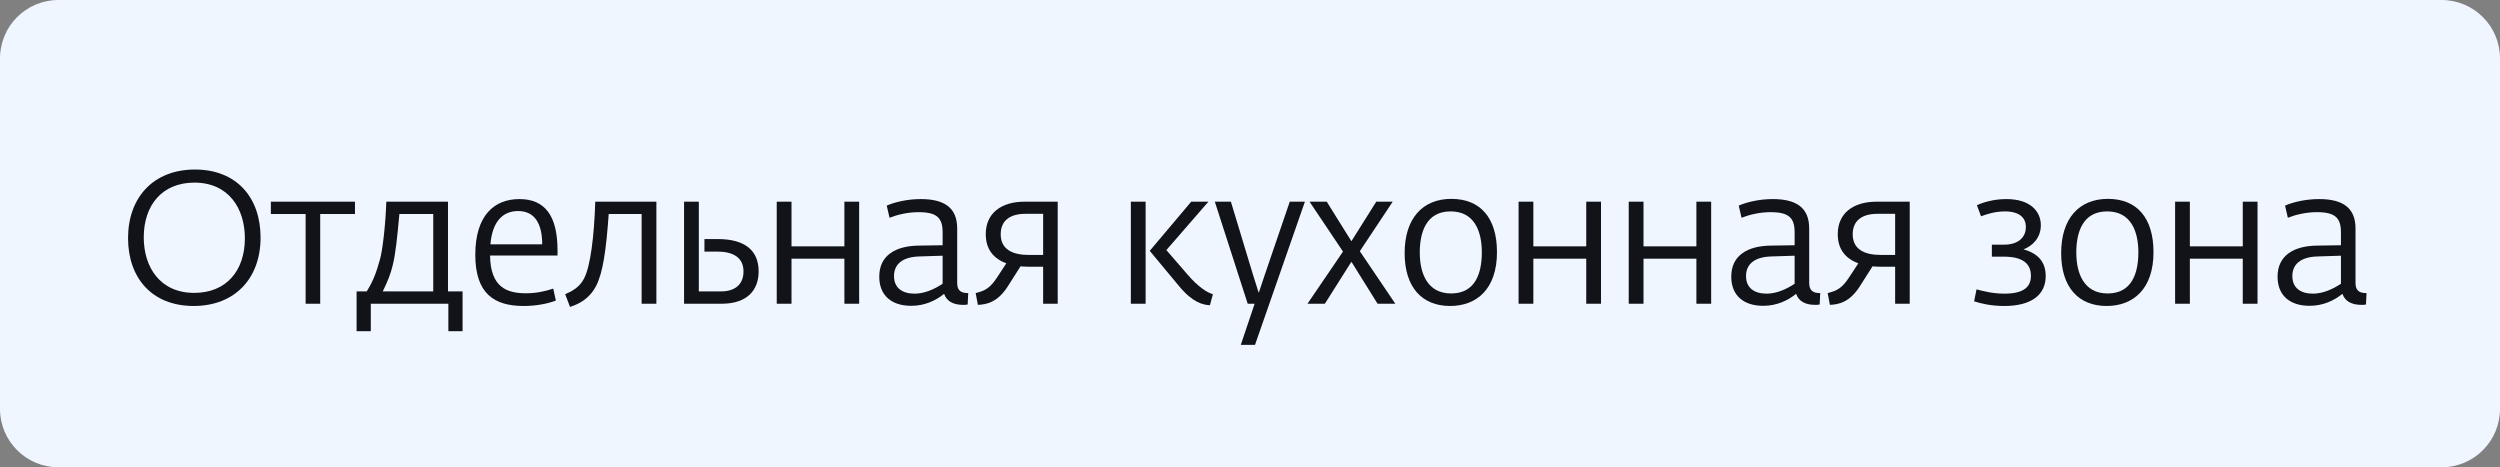 <?xml version="1.0" encoding="UTF-8"?> <svg xmlns="http://www.w3.org/2000/svg" viewBox="0 0 193.18 36.109" fill="none"><rect x="0" y="0" width="193.18" height="36.109" fill="#808080" stroke="none"/><path d="M0 4.514C0 2.021 2.021 0 4.514 0H188.667C191.159 0 193.18 2.021 193.18 4.514V31.595C193.18 34.088 191.159 36.108 188.667 36.108H4.514C2.021 36.108 0 34.088 0 31.595V4.514Z" fill="#EFF6FF"></path><path d="M182.015 17.65V21.868C182.015 22.489 182.348 22.648 182.867 22.648L182.824 23.529C182.694 23.558 182.579 23.558 182.492 23.558C181.712 23.558 181.207 23.283 181.004 22.706C180.354 23.226 179.517 23.63 178.462 23.63C176.96 23.63 175.992 22.85 175.992 21.377C175.992 19.716 177.278 19.008 179.011 18.979L180.889 18.95V17.954C180.889 16.842 180.455 16.394 179.026 16.394C178.173 16.394 177.379 16.596 176.787 16.827L176.57 15.888C177.191 15.614 178.173 15.383 179.199 15.383C180.961 15.383 182.015 16.004 182.015 17.65ZM177.134 21.334C177.134 22.243 177.769 22.691 178.722 22.691C179.473 22.691 180.239 22.359 180.889 21.926V19.759L179.069 19.817C177.769 19.86 177.134 20.424 177.134 21.334Z" fill="#111318"></path><path d="M169.215 23.47H168.075V15.584H169.215V19.036H173.303V15.584H174.444V23.47H173.303V19.989H169.215V23.47Z" fill="#111318"></path><path d="M162.78 23.643C160.613 23.643 159.27 22.199 159.27 19.556C159.27 16.898 160.642 15.367 162.881 15.367C165.09 15.367 166.405 16.797 166.405 19.484C166.405 22.314 164.859 23.643 162.78 23.643ZM162.866 22.676C164.773 22.676 165.235 21.043 165.235 19.498C165.235 17.909 164.686 16.335 162.823 16.335C160.916 16.335 160.44 17.981 160.44 19.512C160.44 21.116 161.017 22.676 162.866 22.676Z" fill="#111318"></path><path d="M154.869 23.644C153.872 23.644 153.078 23.457 152.543 23.283L152.731 22.359C153.222 22.489 153.959 22.691 154.883 22.691C156.4 22.691 156.934 22.157 156.934 21.305C156.934 19.904 155.49 19.831 154.767 19.831H153.915V18.907H154.825C156.111 18.907 156.544 18.214 156.544 17.535C156.544 16.885 156.111 16.336 154.926 16.336C154.175 16.336 153.554 16.538 153.078 16.712L152.76 15.859C153.208 15.643 154.045 15.383 155.042 15.383C156.905 15.383 157.7 16.351 157.7 17.405C157.7 18.344 157.093 18.994 156.356 19.268C157.497 19.586 158.075 20.25 158.075 21.334C158.075 22.691 157.093 23.644 154.869 23.644Z" fill="#111318"></path><path d="M145.011 15.584H147.568V23.47H146.441V20.61H145.285C145.083 20.61 144.881 20.596 144.693 20.581L143.682 22.17C142.902 23.369 142.065 23.528 141.4 23.557L141.227 22.647C141.992 22.459 142.368 22.228 142.902 21.405L143.595 20.35C142.628 19.989 142.007 19.282 142.007 18.097C142.007 16.48 143.191 15.584 145.011 15.584ZM145.343 19.7H146.441V16.523H145.069C143.87 16.523 143.162 17.057 143.162 18.097C143.162 19.282 144.087 19.7 145.343 19.7Z" fill="#111318"></path><path d="M139.8 17.65V21.868C139.8 22.489 140.133 22.648 140.653 22.648L140.609 23.529C140.479 23.558 140.364 23.558 140.277 23.558C139.497 23.558 138.992 23.283 138.789 22.706C138.139 23.226 137.302 23.63 136.247 23.63C134.745 23.63 133.778 22.85 133.778 21.377C133.778 19.716 135.063 19.008 136.796 18.979L138.674 18.95V17.954C138.674 16.842 138.241 16.394 136.811 16.394C135.958 16.394 135.164 16.596 134.572 16.827L134.355 15.888C134.976 15.614 135.958 15.383 136.984 15.383C138.746 15.383 139.8 16.004 139.8 17.65ZM134.919 21.334C134.919 22.243 135.554 22.691 136.507 22.691C137.259 22.691 138.024 22.359 138.674 21.926V19.759L136.854 19.817C135.554 19.86 134.919 20.424 134.919 21.334Z" fill="#111318"></path><path d="M126.997 23.47H125.856V15.584H126.997V19.036H131.084V15.584H132.225V23.47H131.084V19.989H126.997V23.47Z" fill="#111318"></path><path d="M118.485 23.47H117.344V15.584H118.485V19.036H122.572V15.584H123.713V23.47H122.572V19.989H118.485V23.47Z" fill="#111318"></path><path d="M112.049 23.643C109.882 23.643 108.539 22.199 108.539 19.556C108.539 16.898 109.911 15.367 112.15 15.367C114.36 15.367 115.674 16.797 115.674 19.484C115.674 22.314 114.129 23.643 112.049 23.643ZM112.136 22.676C114.042 22.676 114.504 21.043 114.504 19.498C114.504 17.909 113.955 16.335 112.092 16.335C110.186 16.335 109.709 17.981 109.709 19.512C109.709 21.116 110.287 22.676 112.136 22.676Z" fill="#111318"></path><path d="M102.375 23.47H101.031L103.776 19.44L101.19 15.584H102.519L104.411 18.617H104.44L106.346 15.584H107.618L105.076 19.412L107.82 23.47H106.448L104.44 20.249H104.411L102.375 23.47Z" fill="#111318"></path><path d="M96.977 26.648H95.879L96.948 23.47H96.413L93.871 15.584H95.113L96.818 21.217L97.251 22.589H97.28L97.728 21.246L99.663 15.584H100.833L96.977 26.648Z" fill="#111318"></path><path d="M88.524 23.47H87.383V15.584H88.524V23.47ZM93.724 22.734L93.493 23.586C92.944 23.557 92.149 23.369 91.124 22.127L88.842 19.383L92.048 15.584H93.377L90.127 19.325L91.803 21.26C92.554 22.127 93.247 22.604 93.724 22.734Z" fill="#111318"></path><path d="M79.175 15.584H81.731V23.47H80.605V20.61H79.449C79.247 20.61 79.045 20.596 78.857 20.581L77.846 22.17C77.066 23.369 76.228 23.528 75.564 23.557L75.391 22.647C76.156 22.459 76.532 22.228 77.066 21.405L77.76 20.35C76.792 19.989 76.171 19.282 76.171 18.097C76.171 16.48 77.355 15.584 79.175 15.584ZM79.507 19.7H80.605V16.523H79.233C78.034 16.523 77.326 17.057 77.326 18.097C77.326 19.282 78.251 19.7 79.507 19.7Z" fill="#111318"></path><path d="M73.964 17.65V21.868C73.964 22.489 74.297 22.648 74.817 22.648L74.773 23.529C74.643 23.558 74.528 23.558 74.441 23.558C73.661 23.558 73.155 23.283 72.953 22.706C72.303 23.226 71.466 23.63 70.411 23.63C68.909 23.63 67.942 22.85 67.942 21.377C67.942 19.716 69.227 19.008 70.96 18.979L72.838 18.95V17.954C72.838 16.842 72.405 16.394 70.975 16.394C70.123 16.394 69.328 16.596 68.736 16.827L68.519 15.888C69.14 15.614 70.123 15.383 71.148 15.383C72.91 15.383 73.964 16.004 73.964 17.65ZM69.082 21.334C69.082 22.243 69.718 22.691 70.671 22.691C71.422 22.691 72.188 22.359 72.838 21.926V19.759L71.018 19.817C69.718 19.86 69.082 20.424 69.082 21.334Z" fill="#111318"></path><path d="M61.161 23.47H60.02V15.584H61.161V19.036H65.248V15.584H66.389V23.47H65.248V19.989H61.161V23.47Z" fill="#111318"></path><path d="M55.763 23.47H52.859V15.584H54V22.517H55.719C56.788 22.517 57.452 21.982 57.452 20.971C57.452 19.845 56.571 19.44 55.416 19.44H54.434V18.473H55.474C57.539 18.473 58.622 19.339 58.622 20.971C58.622 22.43 57.727 23.47 55.763 23.47Z" fill="#111318"></path><path d="M44.048 23.716L43.672 22.734C44.206 22.502 44.784 22.199 45.131 21.52C45.622 20.581 45.911 18.299 45.997 15.584H50.72V23.47H49.579V16.537H47.037C46.835 19.354 46.59 21.072 46.055 22.112C45.622 22.921 44.986 23.412 44.048 23.716Z" fill="#111318"></path><path d="M43.082 19.355V19.745H37.868C37.897 22.215 39.182 22.662 40.655 22.662C41.421 22.662 42.099 22.518 42.75 22.301L42.952 23.226C42.345 23.457 41.464 23.644 40.467 23.644C38.171 23.644 36.727 22.677 36.727 19.687C36.727 16.668 38.171 15.383 40.135 15.383C42.099 15.383 43.082 16.654 43.082 19.355ZM37.897 18.878H41.897C41.897 17.304 41.334 16.307 40.034 16.307C38.879 16.307 38.041 17.087 37.897 18.878Z" fill="#111318"></path><path d="M28.652 25.593H27.555V22.517H28.335C28.855 21.694 29.086 21.029 29.36 20.047C29.548 19.426 29.793 17.418 29.851 15.584H34.617V22.517H35.744V25.593H34.646V23.47H28.652V25.593ZM29.577 22.517H33.477V16.537H30.862C30.689 18.415 30.559 19.671 30.342 20.509C30.183 21.188 29.967 21.708 29.577 22.517Z" fill="#111318"></path><path d="M24.743 23.47H23.616V16.537H20.93V15.584H27.429V16.537H24.743V23.47Z" fill="#111318"></path><path d="M14.964 23.643C11.714 23.643 9.895 21.448 9.895 18.4C9.895 15.252 11.859 13.1 15.065 13.1C18.315 13.1 20.135 15.295 20.135 18.357C20.135 21.491 18.171 23.643 14.964 23.643ZM15.008 22.632C17.492 22.632 18.922 20.913 18.922 18.415C18.922 16.104 17.665 14.111 15.022 14.111C12.552 14.111 11.108 15.829 11.108 18.343C11.108 20.639 12.364 22.632 15.008 22.632Z" fill="#111318"></path></svg> 